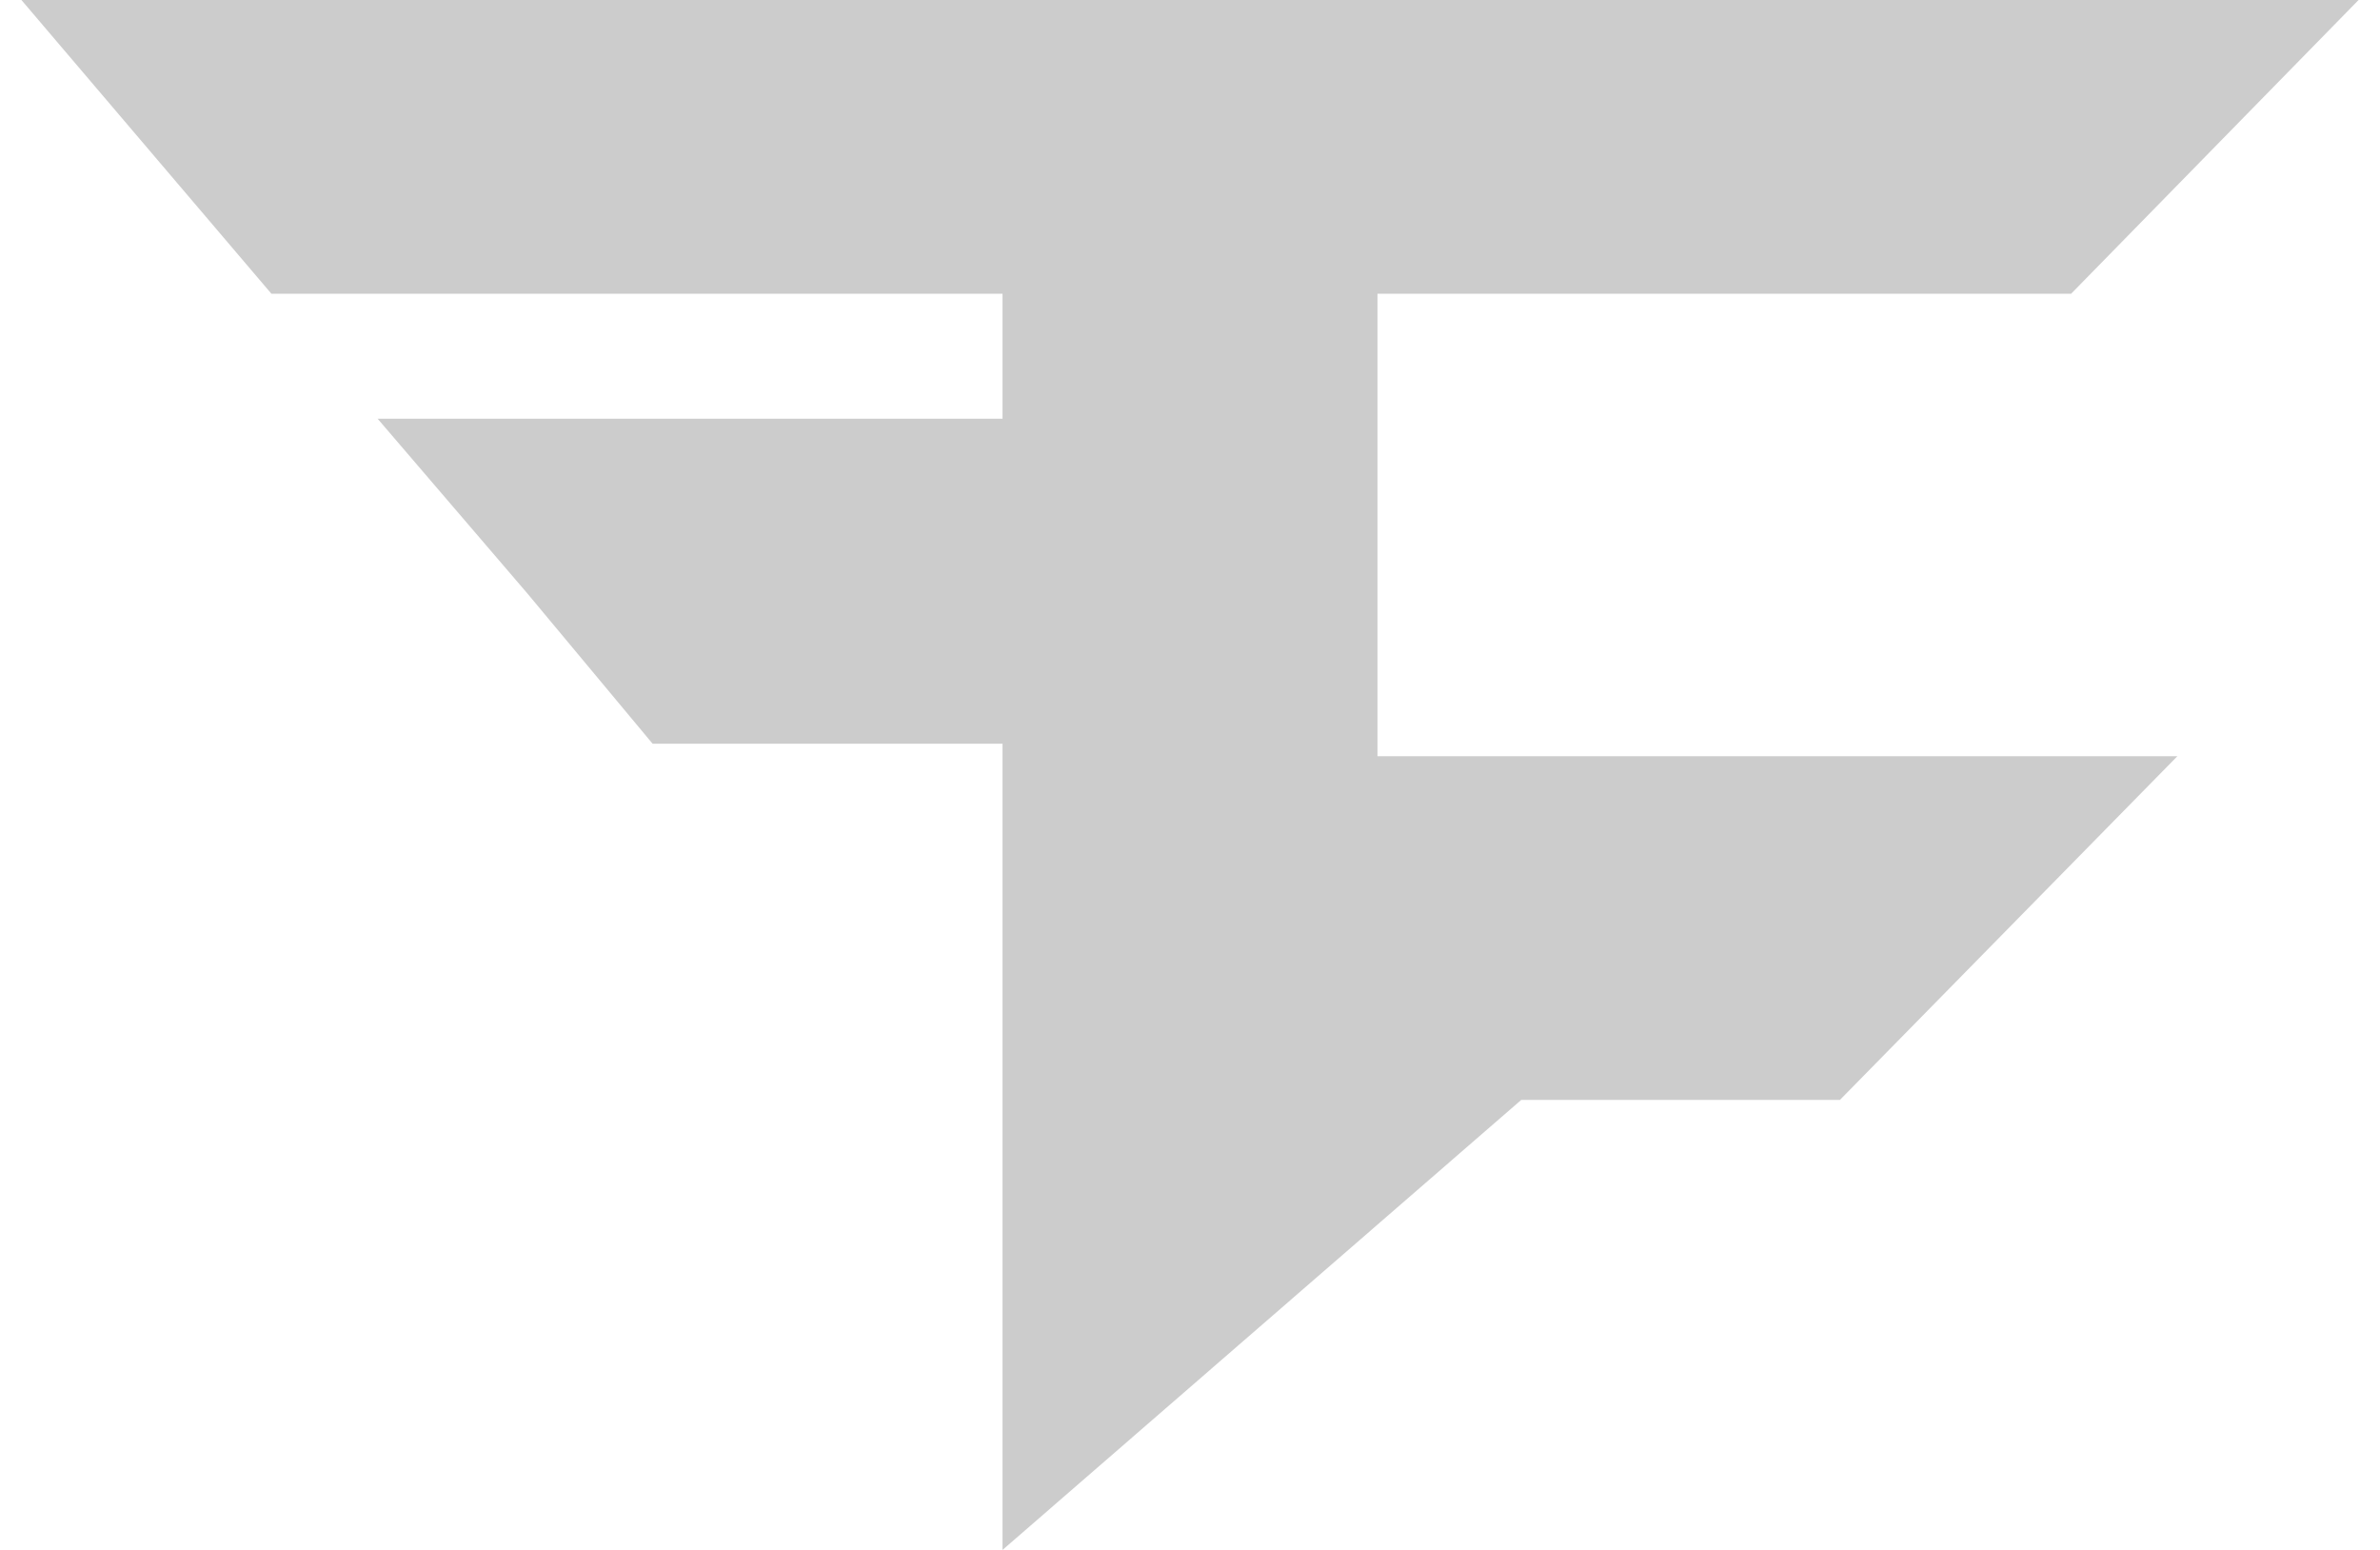<svg xmlns="http://www.w3.org/2000/svg" width="86" height="56" viewBox="0 0 86 56" fill="none"><path d="M49.774 27.323H78.678L66.484 39.742H54.968L36.226 56V26.871H23.581L19.065 21.452L13.645 15.129H36.226V10.613H9.807L0.774 0H85.226L74.839 10.613H49.774V27.323Z" fill="#CCCCCC"></path></svg>
